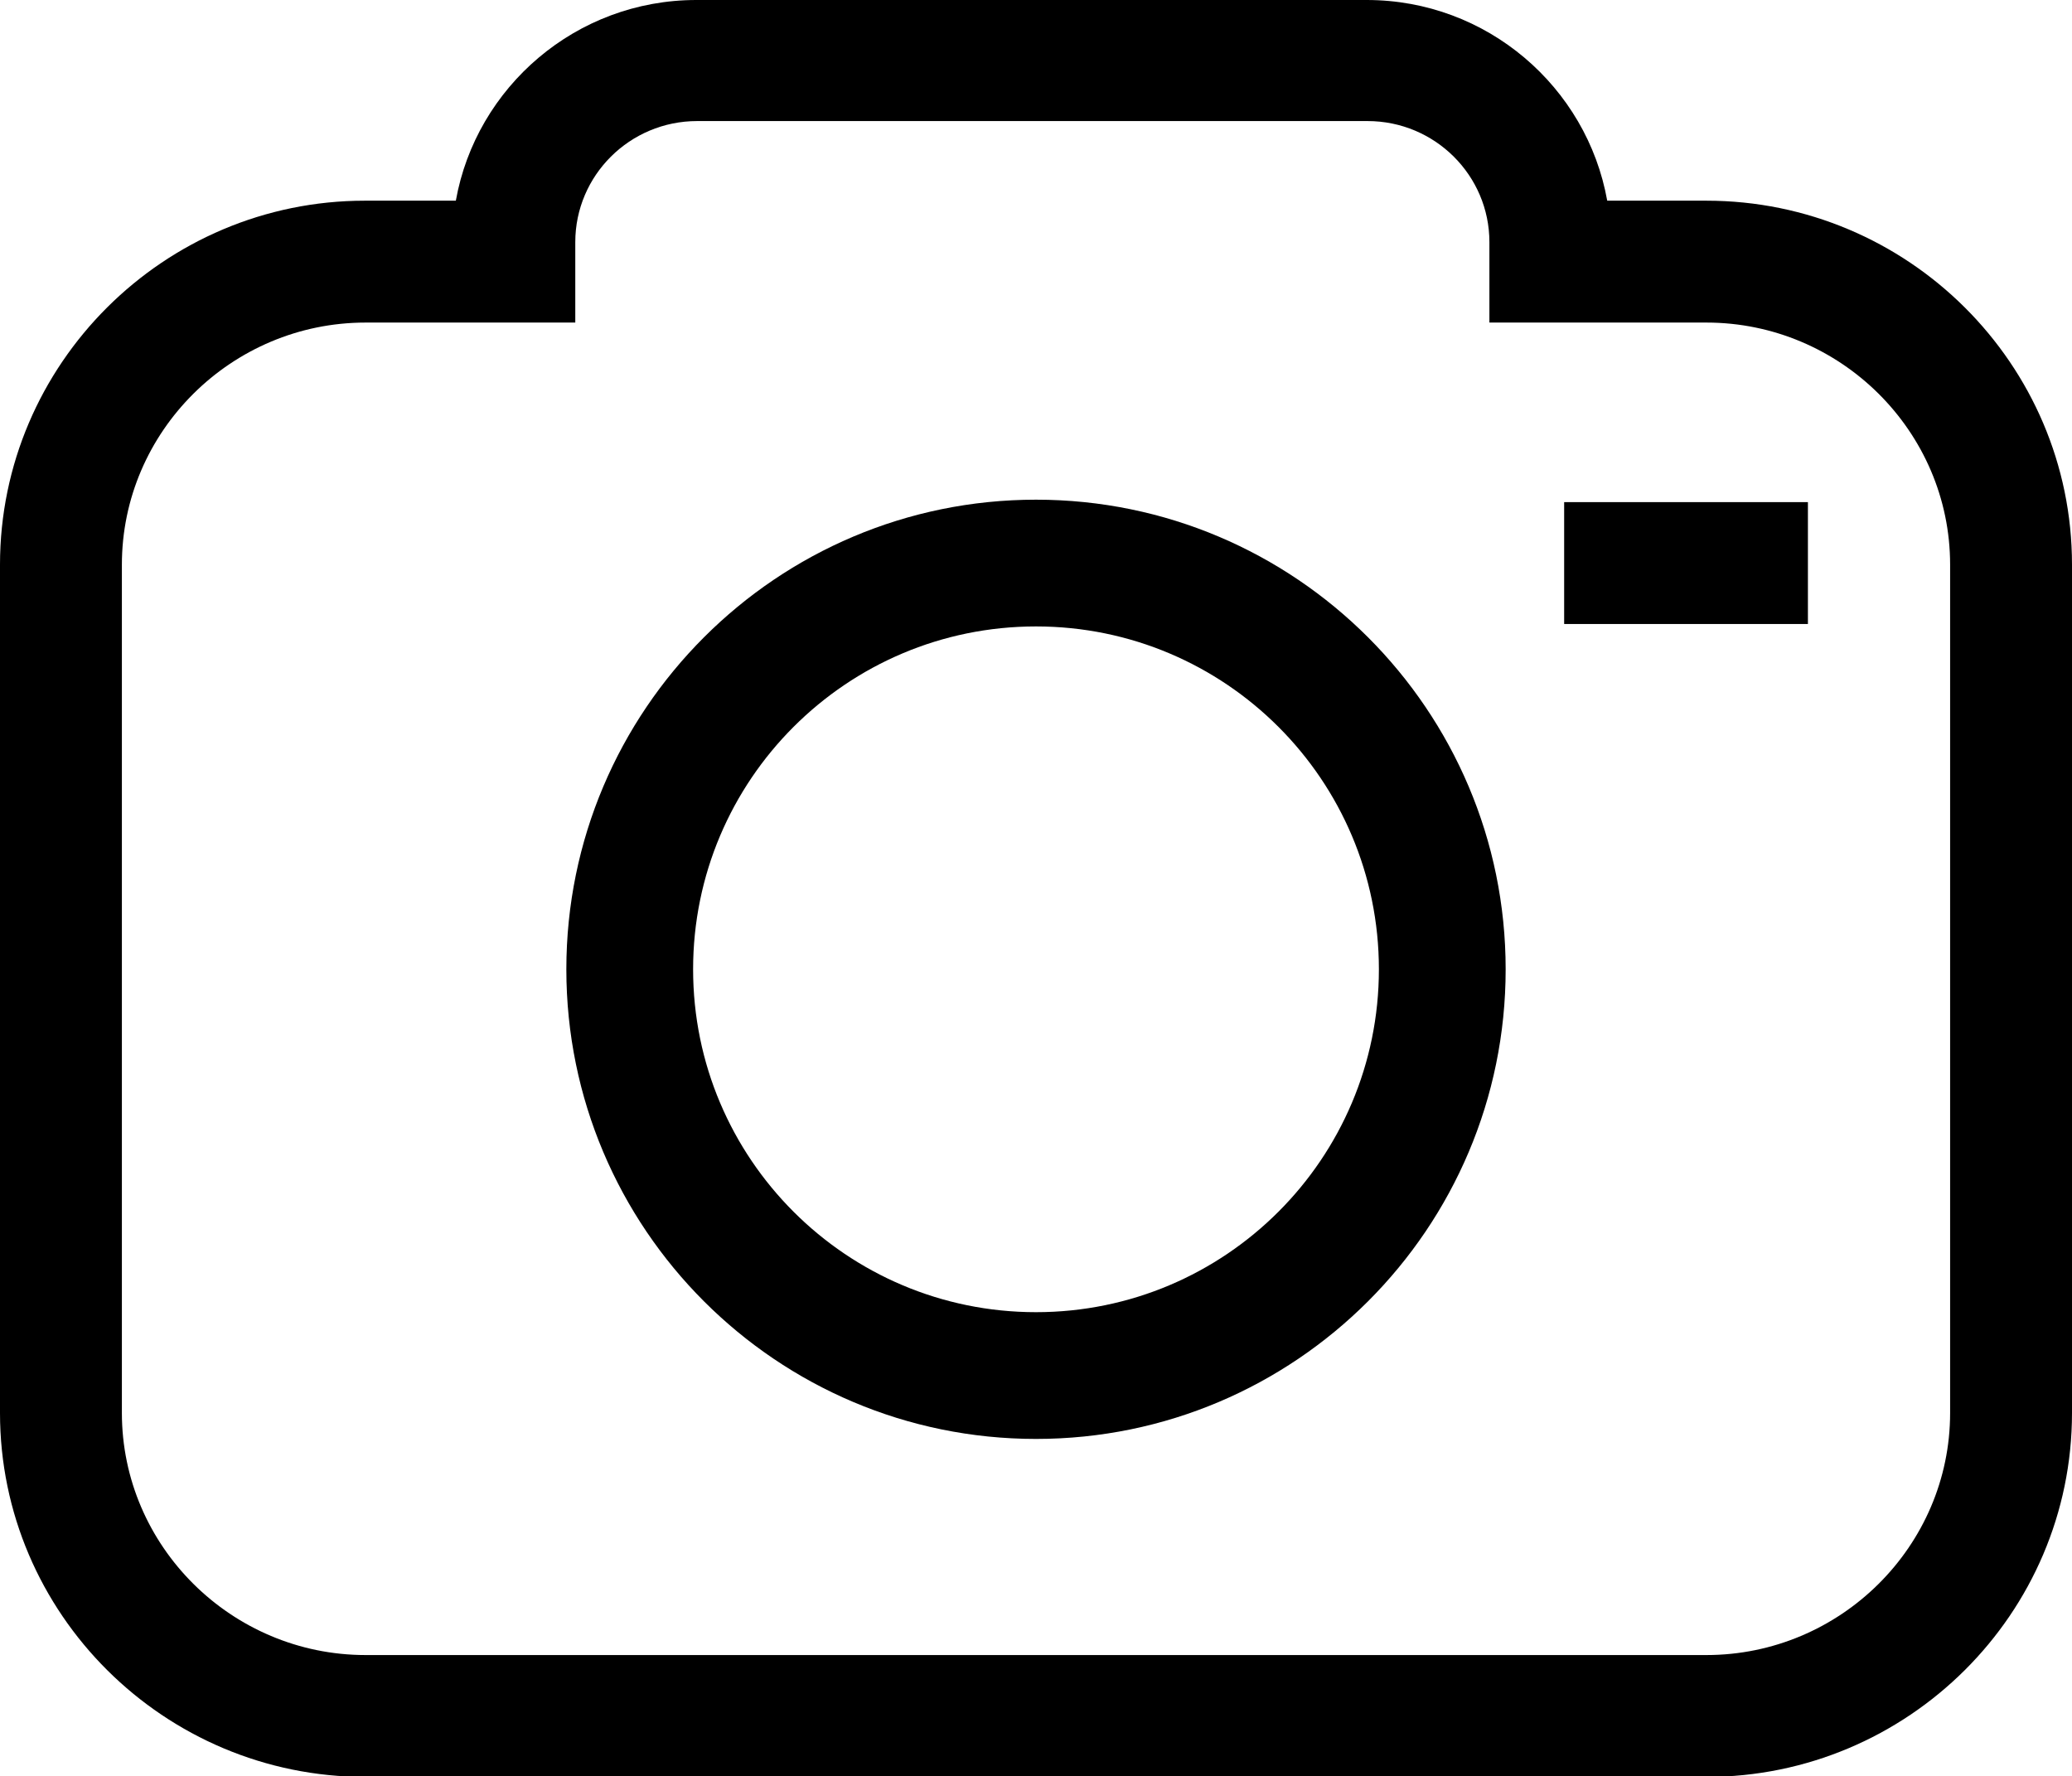 <?xml version="1.0" encoding="UTF-8"?><svg id="Ebene_2" xmlns="http://www.w3.org/2000/svg" viewBox="0 0 25.5 21.86"><g id="Ebene_1-2"><path d="M21,2.47h-1.22c-.25-1.4-1.48-2.47-2.96-2.47h-8.25c-1.48,0-2.71,1.07-2.96,2.47h-1.12C2.02,2.47,0,4.48,0,6.95v10.44c0,2.47,2.02,4.48,4.5,4.48h16.5c2.48,0,4.5-2.01,4.5-4.48V6.95c0-2.47-2.02-4.48-4.5-4.48ZM24,17.39c0,1.64-1.35,2.98-3,2.98H4.5c-1.65,0-3-1.34-3-2.98V6.95c0-1.64,1.35-2.98,3-2.98h2.58v-.99c0-.82.67-1.49,1.5-1.49h8.25c.83,0,1.5.67,1.5,1.49v.99h2.67c1.65,0,3,1.34,3,2.98v10.44Z" fill="currentColor" stroke-width="0"/><path d="M12.75,6.15c-3.19,0-5.78,2.59-5.78,5.78s2.59,5.78,5.78,5.78,5.78-2.59,5.78-5.78-2.59-5.78-5.78-5.78ZM12.75,16.15c-2.33,0-4.22-1.89-4.22-4.22s1.89-4.22,4.22-4.22,4.22,1.89,4.22,4.22-1.89,4.22-4.22,4.22Z" fill="currentColor" stroke-width="0"/><rect x="19.25" y="6.18" width="3" height="1.5" fill="currentColor" stroke-width="0"/></g></svg>